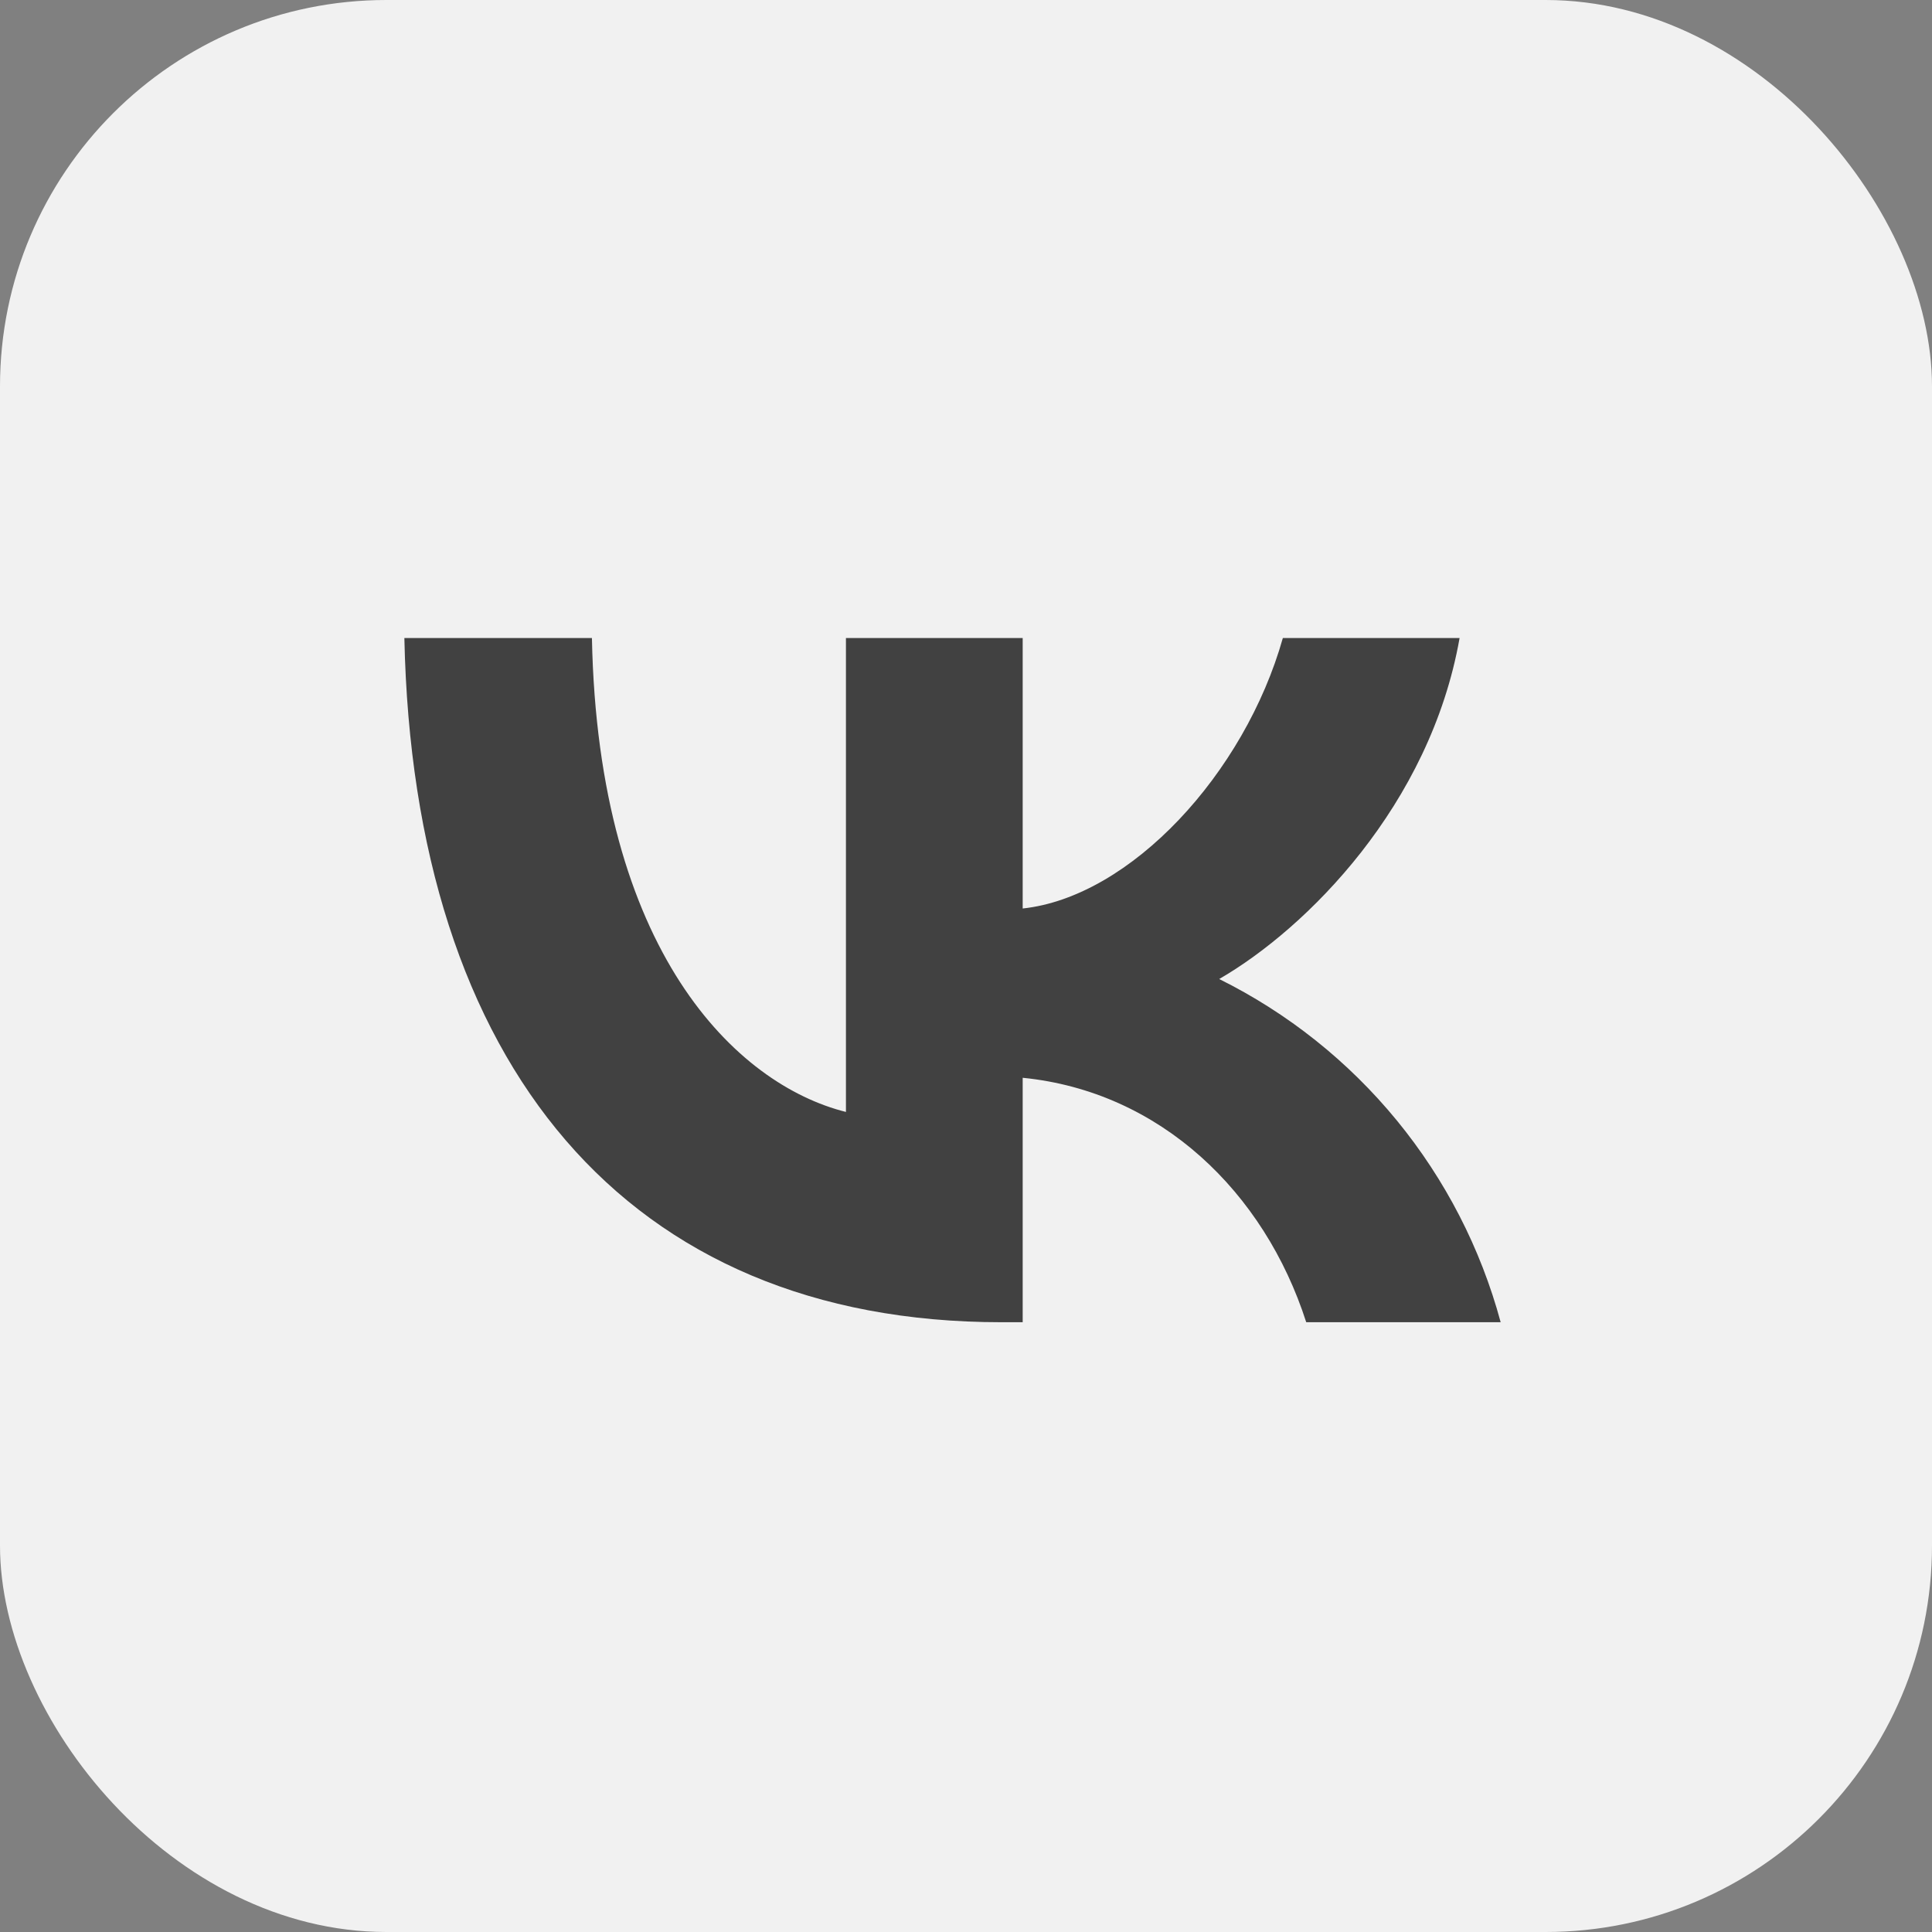 <?xml version="1.0" encoding="UTF-8"?> <svg xmlns="http://www.w3.org/2000/svg" width="50" height="50" viewBox="0 0 50 50" fill="none"><rect x="0" y="0" width="50" height="50" fill="#808080" stroke="none"/><rect width="50" height="50" rx="10" fill="#F1F1F1"></rect><path d="M25.916 34.219C16.223 34.219 10.698 27.572 10.465 16.512H15.319C15.479 24.628 19.058 28.067 21.893 28.777V16.512H26.467V23.512C29.258 23.212 32.209 20.023 33.2 16.512H37.774C37.012 20.835 33.821 24.026 31.553 25.337C33.327 26.218 34.893 27.465 36.149 28.996C37.404 30.527 38.321 32.307 38.837 34.219H33.805C32.723 30.851 30.028 28.247 26.467 27.893V34.219H25.916Z" fill="#414141"></path></svg> 